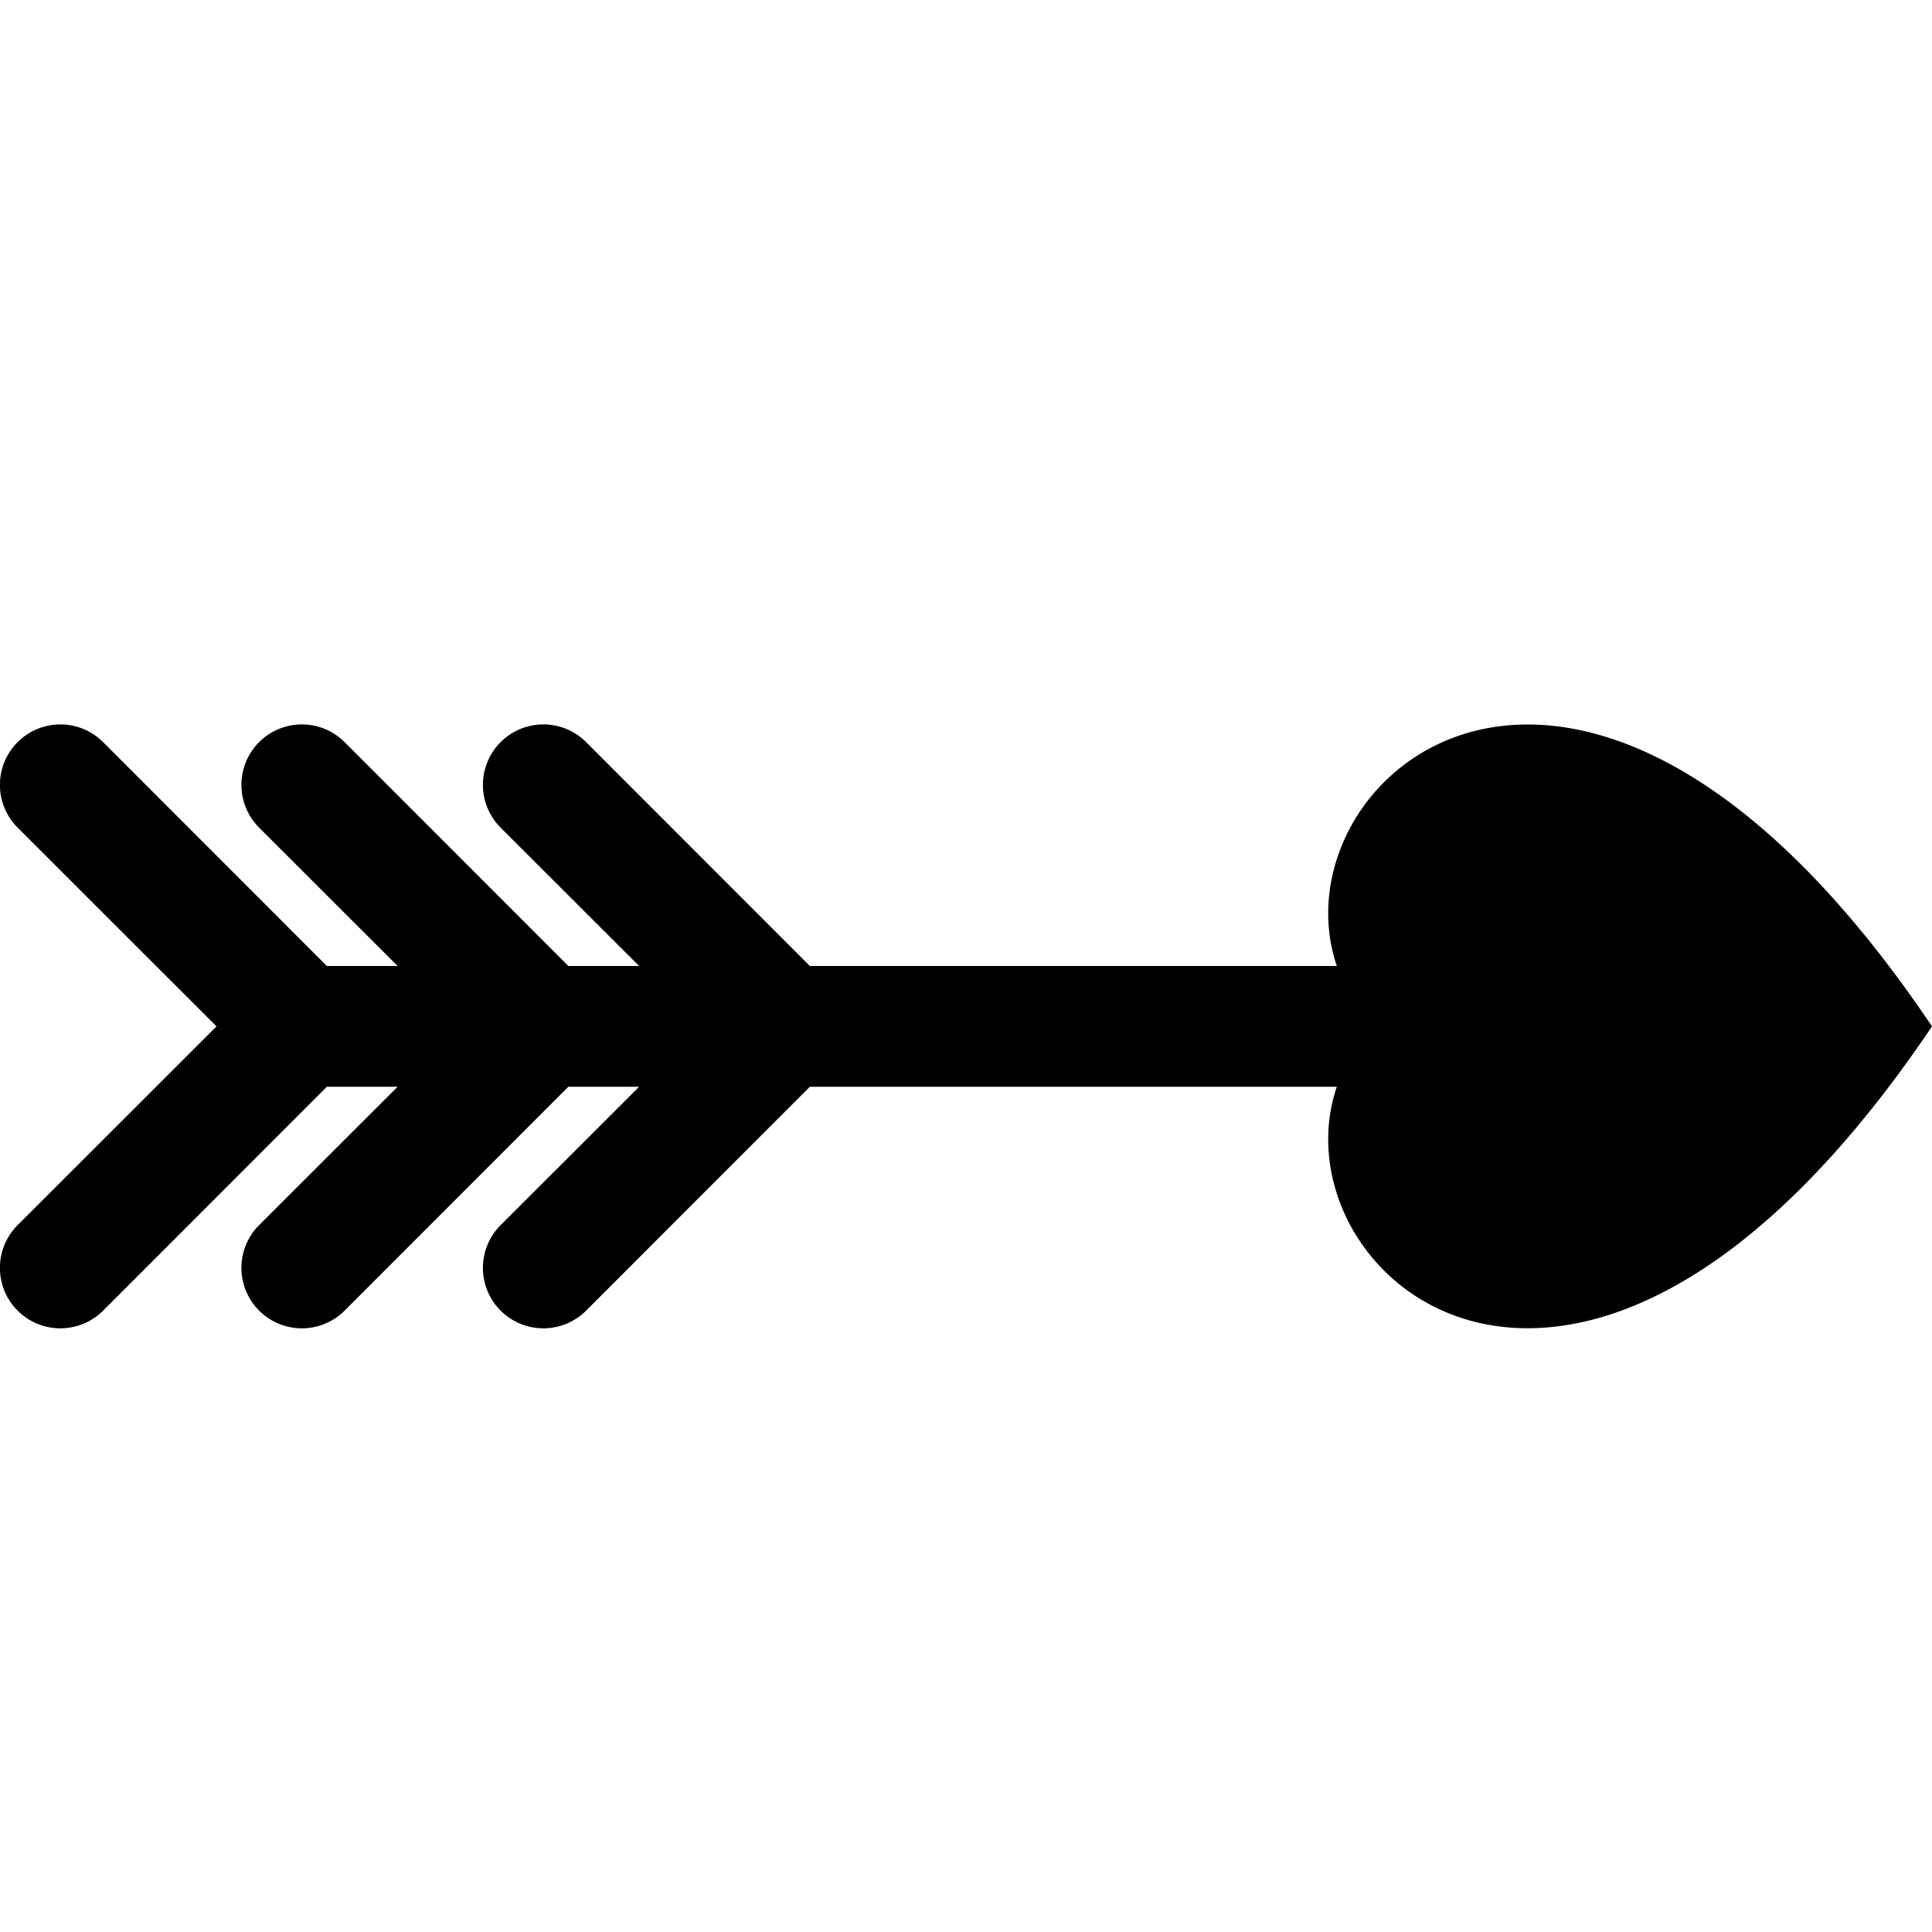 <svg xmlns="http://www.w3.org/2000/svg" width="16" height="16" fill="currentColor" class="bi bi-heart-arrow" viewBox="0 0 16 16">
  <path d="M6.707 9h4.364c-.536 1.573 2.028 3.806 4.929-.5-2.9-4.306-5.465-2.073-4.929-.5H6.707L4.854 6.146a.5.5 0 1 0-.708.708L5.293 8h-.586L2.854 6.146a.5.5 0 1 0-.708.708L3.293 8h-.586L.854 6.146a.5.5 0 1 0-.708.708L1.793 8.5.146 10.146a.5.5 0 0 0 .708.708L2.707 9h.586l-1.147 1.146a.5.5 0 0 0 .708.708L4.707 9h.586l-1.147 1.146a.5.5 0 0 0 .708.708z"/>
</svg>